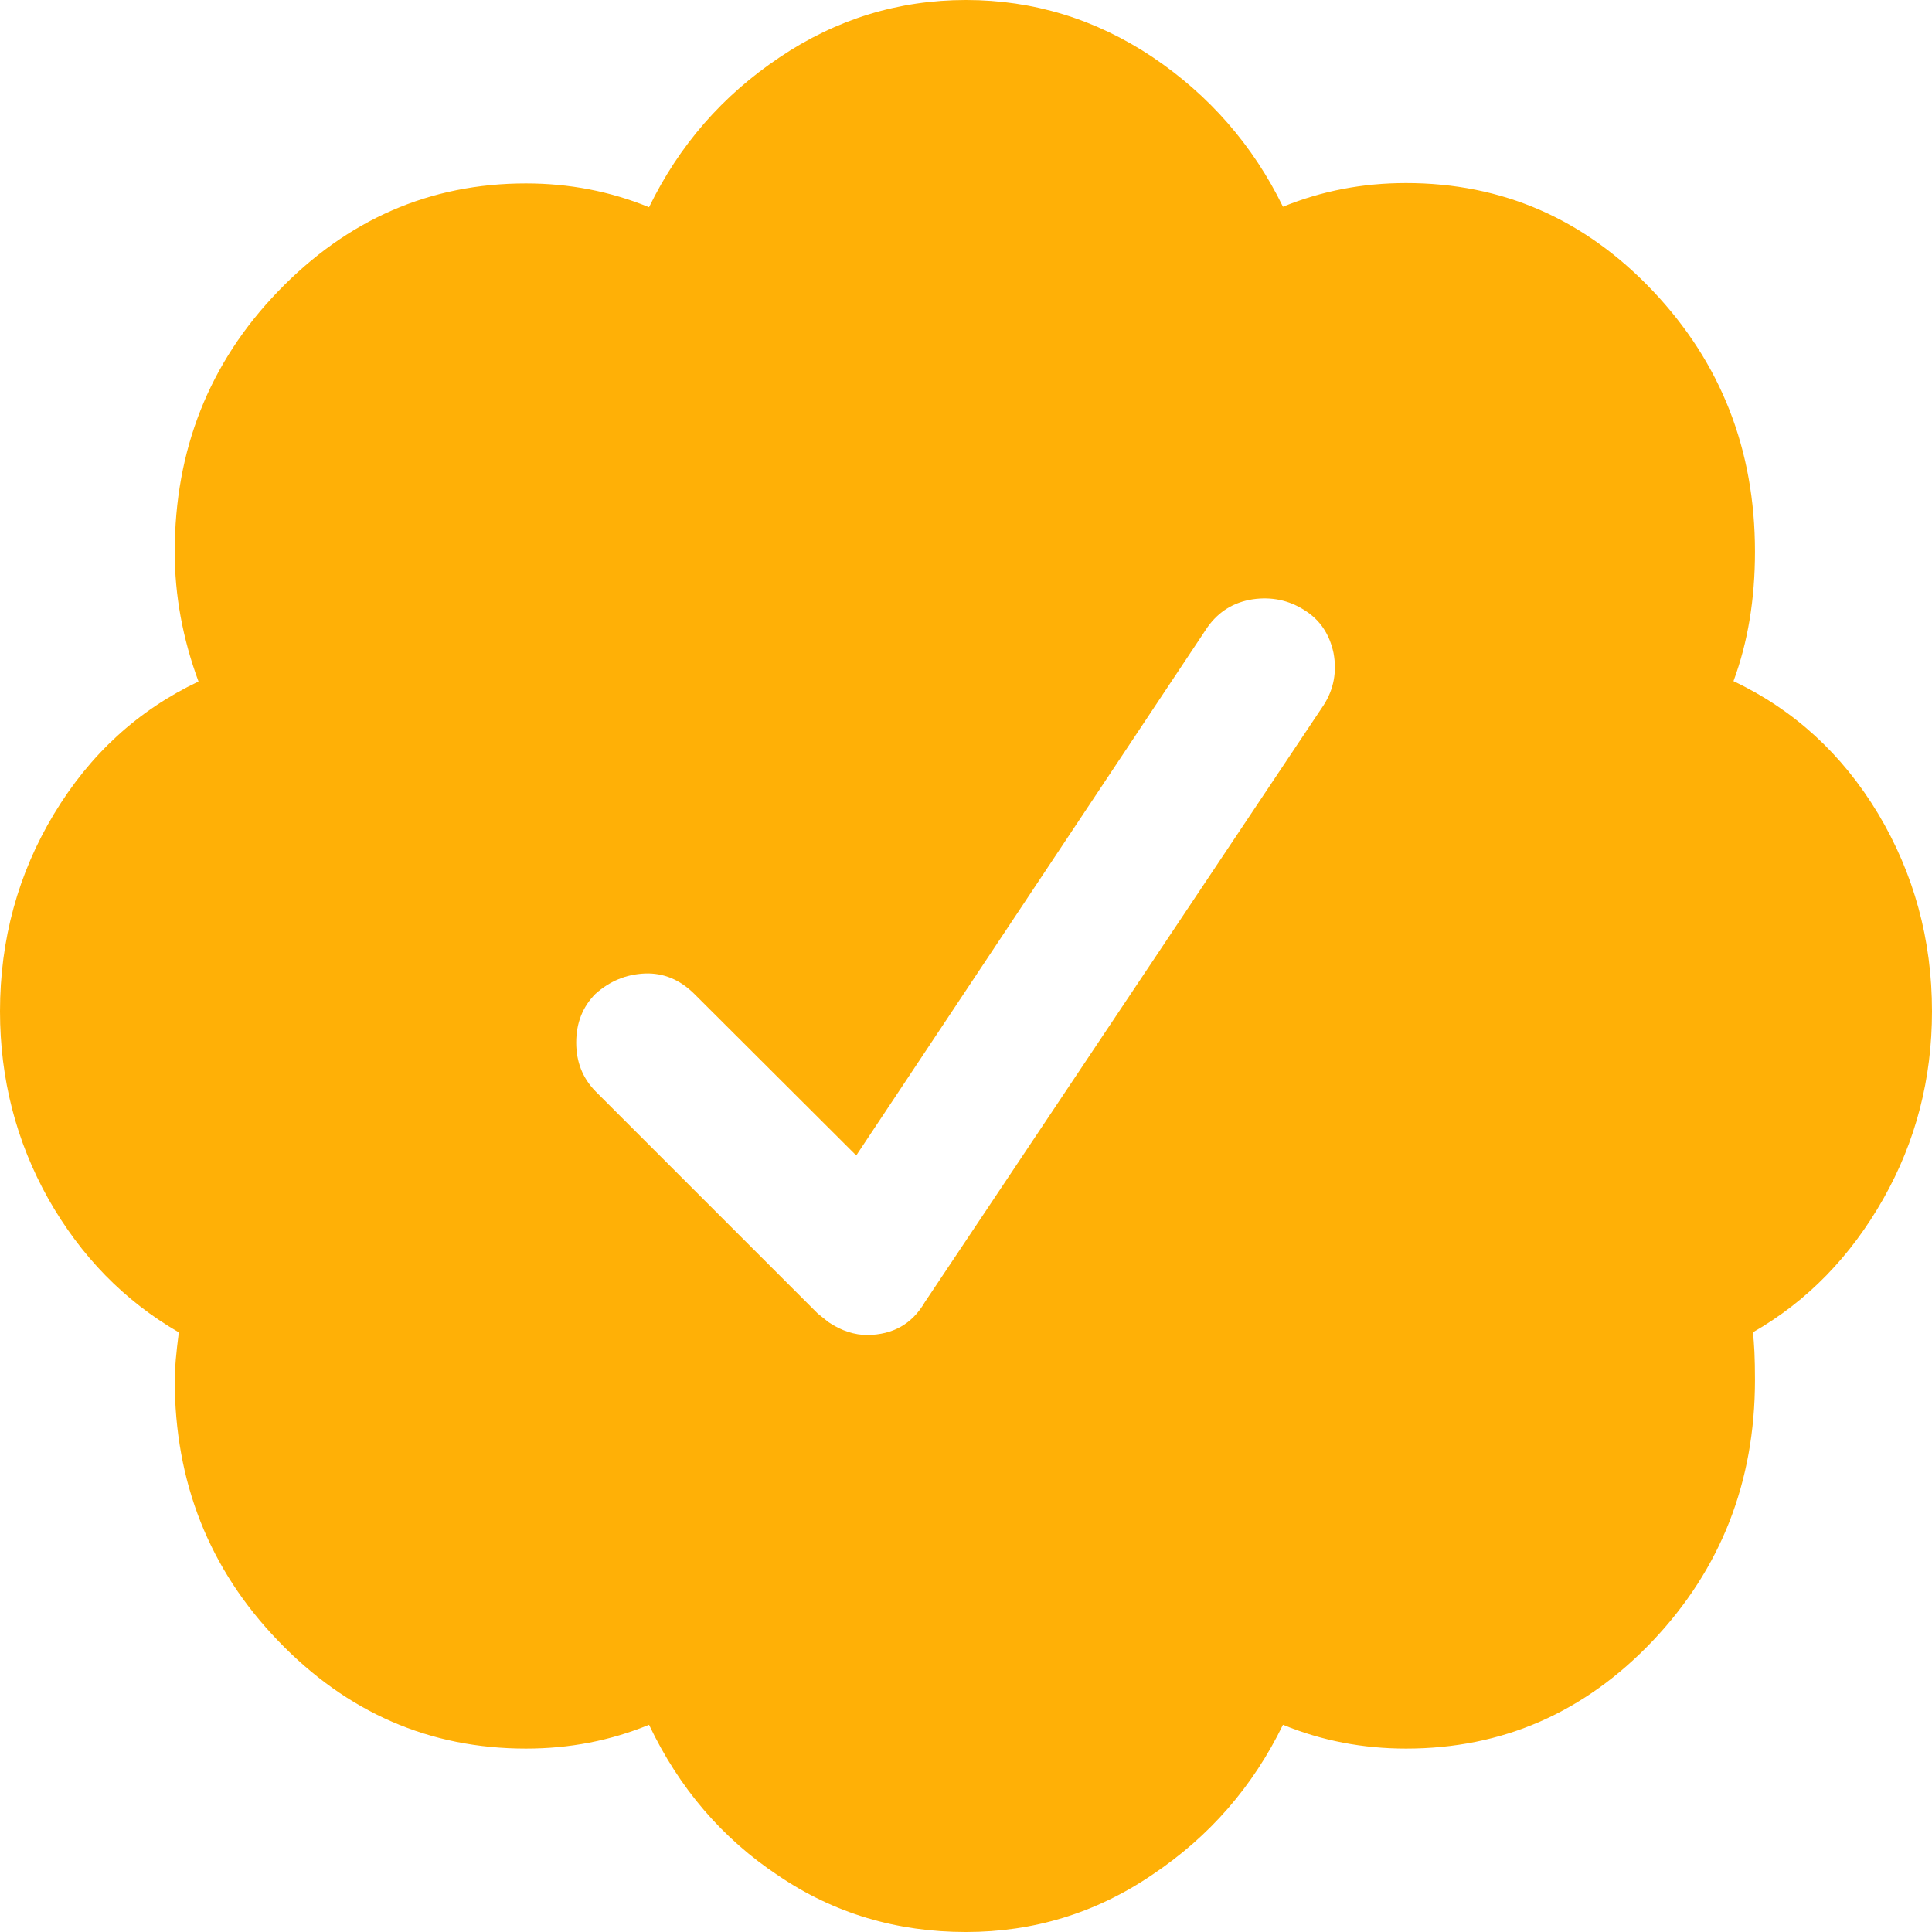 <svg width="16" height="16" viewBox="0 0 16 16" fill="none" xmlns="http://www.w3.org/2000/svg">
<g clip-path="url(#clip0_2276_7541)">
<path d="M16 8.375C16 8.934 15.866 9.453 15.597 9.928C15.328 10.403 14.969 10.775 14.516 11.034C14.528 11.119 14.534 11.25 14.534 11.428C14.534 12.275 14.25 12.994 13.688 13.588C13.122 14.184 12.441 14.481 11.644 14.481C11.287 14.481 10.947 14.416 10.625 14.284C10.375 14.797 10.016 15.209 9.544 15.525C9.075 15.844 8.559 16 8 16C7.428 16 6.909 15.847 6.447 15.534C5.981 15.225 5.625 14.809 5.375 14.284C5.053 14.416 4.716 14.481 4.356 14.481C3.559 14.481 2.875 14.184 2.303 13.588C1.731 12.994 1.447 12.272 1.447 11.428C1.447 11.334 1.459 11.203 1.481 11.034C1.028 10.772 0.669 10.403 0.4 9.928C0.134 9.453 0 8.934 0 8.375C0 7.781 0.15 7.234 0.447 6.741C0.744 6.247 1.144 5.881 1.644 5.644C1.512 5.287 1.447 4.928 1.447 4.572C1.447 3.728 1.731 3.006 2.303 2.413C2.875 1.819 3.559 1.519 4.356 1.519C4.713 1.519 5.053 1.584 5.375 1.716C5.625 1.203 5.984 0.791 6.456 0.475C6.925 0.159 7.441 0 8 0C8.559 0 9.075 0.159 9.544 0.472C10.012 0.787 10.375 1.2 10.625 1.712C10.947 1.581 11.284 1.516 11.644 1.516C12.441 1.516 13.122 1.812 13.688 2.409C14.253 3.006 14.534 3.725 14.534 4.569C14.534 4.963 14.475 5.319 14.356 5.641C14.856 5.878 15.256 6.244 15.553 6.737C15.85 7.234 16 7.781 16 8.375ZM7.659 10.784L10.963 5.838C11.047 5.706 11.072 5.562 11.044 5.409C11.012 5.256 10.934 5.134 10.803 5.053C10.672 4.969 10.528 4.941 10.375 4.963C10.219 4.987 10.094 5.062 10 5.194L7.091 9.569L5.75 8.231C5.631 8.113 5.494 8.056 5.341 8.062C5.184 8.069 5.05 8.125 4.931 8.231C4.825 8.338 4.772 8.472 4.772 8.634C4.772 8.794 4.825 8.928 4.931 9.037L6.772 10.878L6.862 10.95C6.969 11.022 7.078 11.056 7.184 11.056C7.394 11.053 7.553 10.966 7.659 10.784Z" fill="#FFB006"/>
</g>
<defs>
<clipPath id="clip0_2276_7541">
<rect width="16" height="16" fill="white"/>
</clipPath>
</defs>
</svg>
